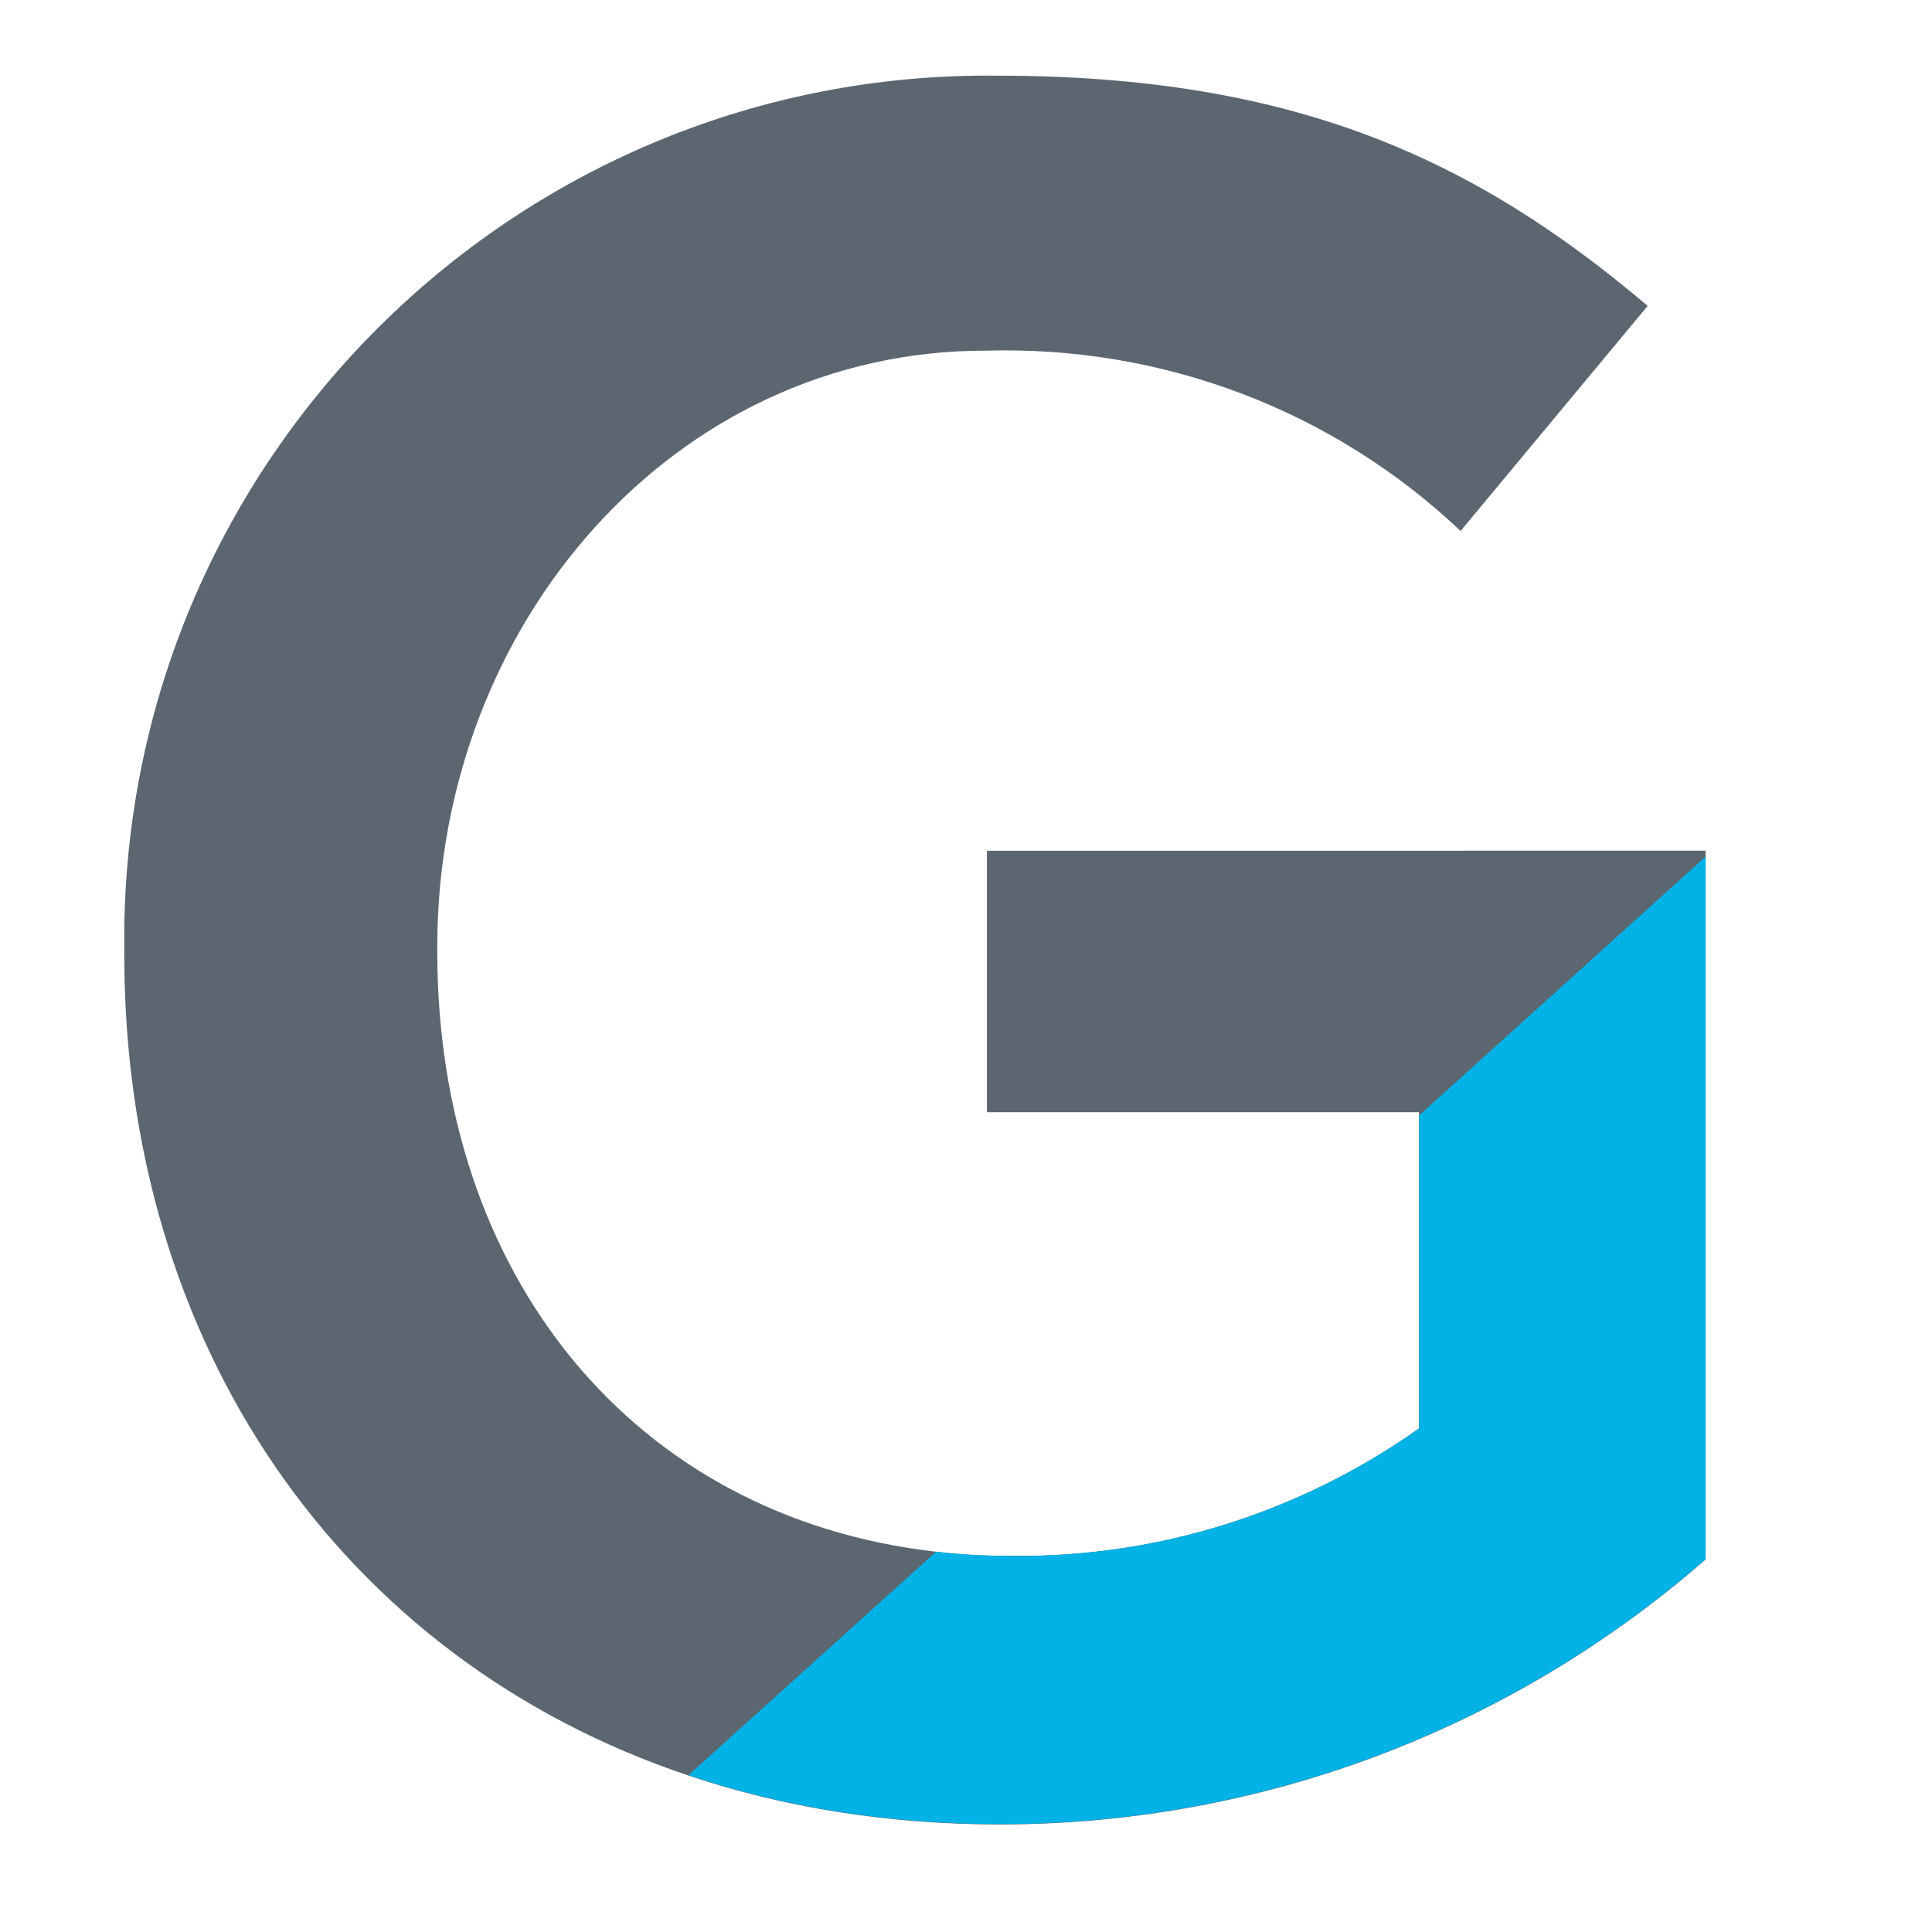 <?xml version="1.0" encoding="utf-8"?>
<!-- Generator: Adobe Illustrator 23.0.3, SVG Export Plug-In . SVG Version: 6.00 Build 0)  -->
<svg version="1.1" id="Layer_1" xmlns="http://www.w3.org/2000/svg" xmlns:xlink="http://www.w3.org/1999/xlink" x="0px" y="0px"
	 viewBox="0 0 600 600" style="enable-background:new 0 0 600 600;" xml:space="preserve">
<style type="text/css">
	.st0{fill:#5B6670;}
	.st1{fill:#00B2E5;}
	.st2{fill:#FF4A00;}
	.st3{fill:#2684FF;}
	.st4{fill:url(#SVGID_1_);}
	.st5{fill:url(#SVGID_2_);}
</style>
<g id="gainsight-logo">
	<path class="st0" d="M529.7,264.2v220.1c-60.7,53-138.3,82.3-219.1,82.3c-35,0-67.4-5.3-96.8-15.2
		C105.4,515.1,38.6,417.1,38.6,296.6v-8.7C40.7,140.2,162,21.9,309.6,23.5c92,0,148.1,25.7,202.1,71.5l-58.1,69.9
		c-39.6-37.5-92.5-57.6-147.6-56c-96.7,0-170.2,84.9-170.2,185.1v1.5c0,100.4,60.7,175.7,154.9,186.4c7.6,0.9,15.5,1.3,23.5,1.3
		c45.3,0.5,89.5-13.4,126.5-39.6v-98.2H306.5v-81.2H529.7z"/>
	<path class="st1" d="M529.7,266v218.2c-60.7,53-138.3,82.3-219.1,82.3c-35,0-67.4-5.3-96.8-15.2l76.9-69.4
		c7.6,0.9,15.5,1.3,23.5,1.3c45.3,0.5,89.5-13.4,126.5-39.6v-97.2L529.7,266z"/>
</g>
</svg>
